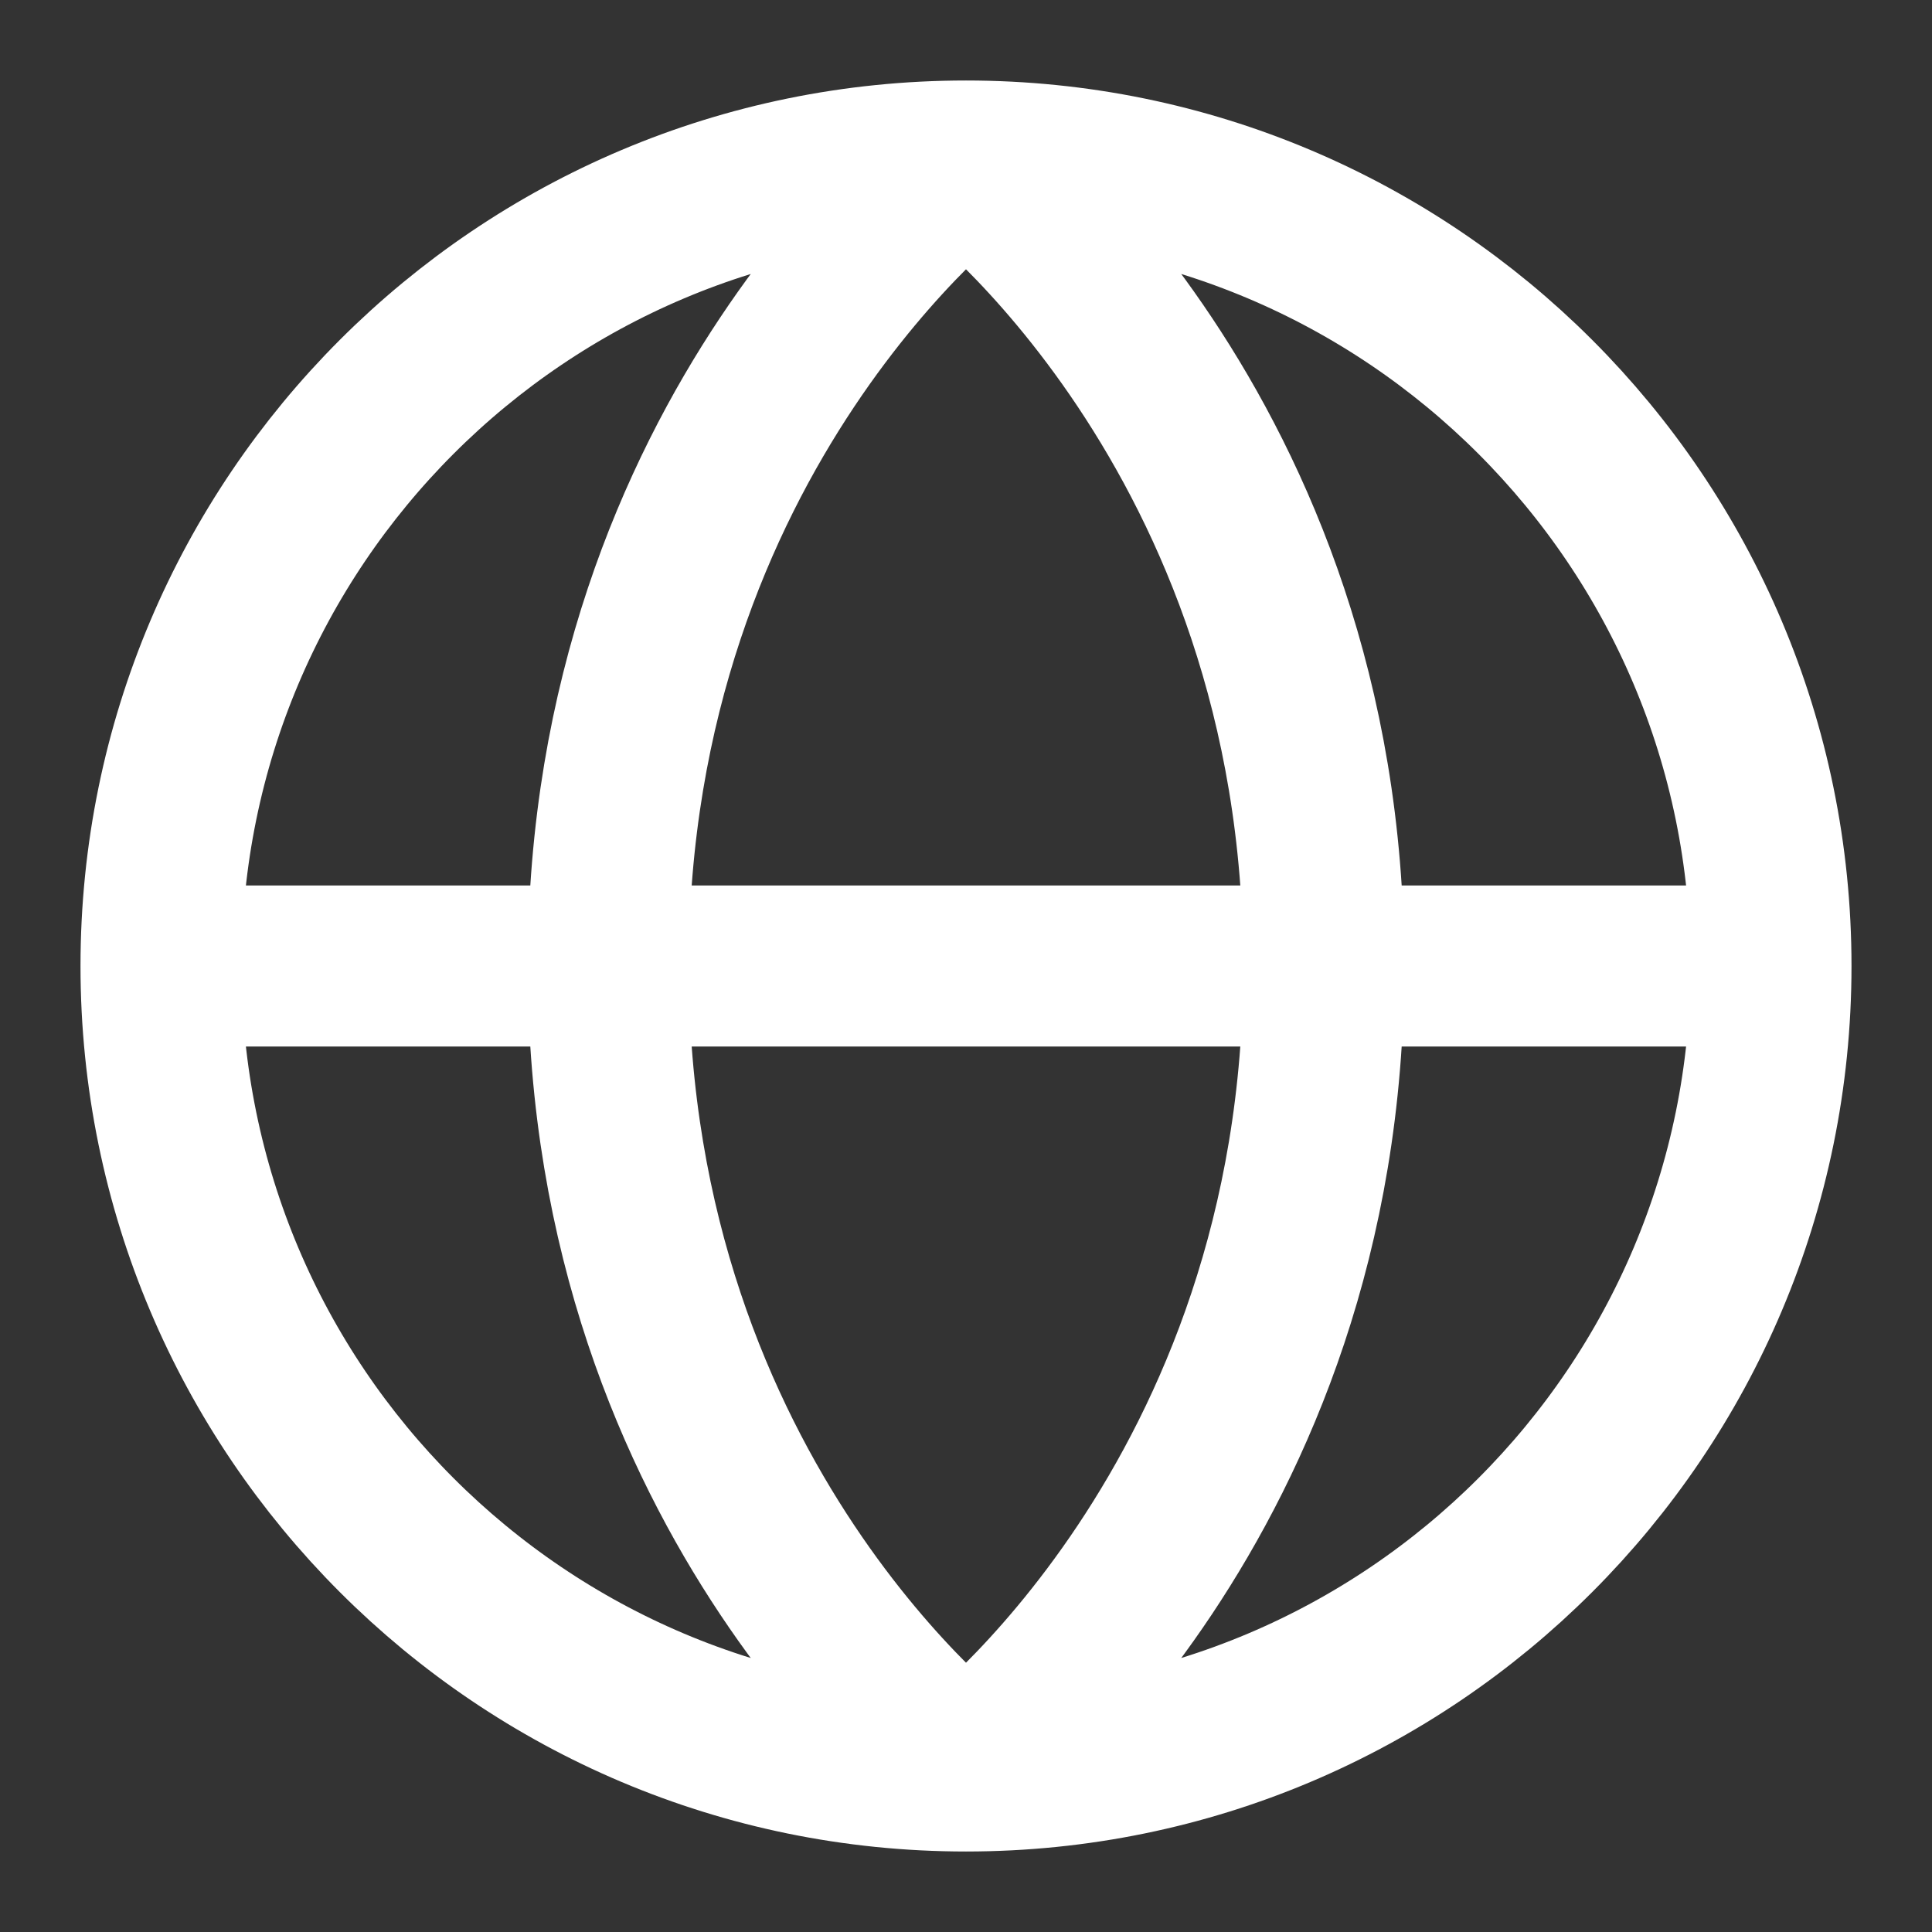 <svg width="18" height="18" viewBox="0 0 18 18" fill="none" xmlns="http://www.w3.org/2000/svg">
<rect x="0" y="0" width="18" height="18" fill="#333333" stroke="none"/>
<path d="M16.5 9C16.5 13.142 13.142 16.5 9 16.5M16.5 9C16.5 4.858 13.142 1.5 9 1.5M16.5 9H1.5M9 16.5C4.858 16.5 1.5 13.142 1.5 9M9 16.5C9 16.5 12.333 14 12.333 9C12.333 4 9 1.5 9 1.5M9 16.5C9 16.5 5.667 14 5.667 9C5.667 4 9 1.5 9 1.5M9 1.5C4.858 1.5 1.5 4.858 1.5 9" stroke="white" stroke-width="1.5"/>
</svg>
